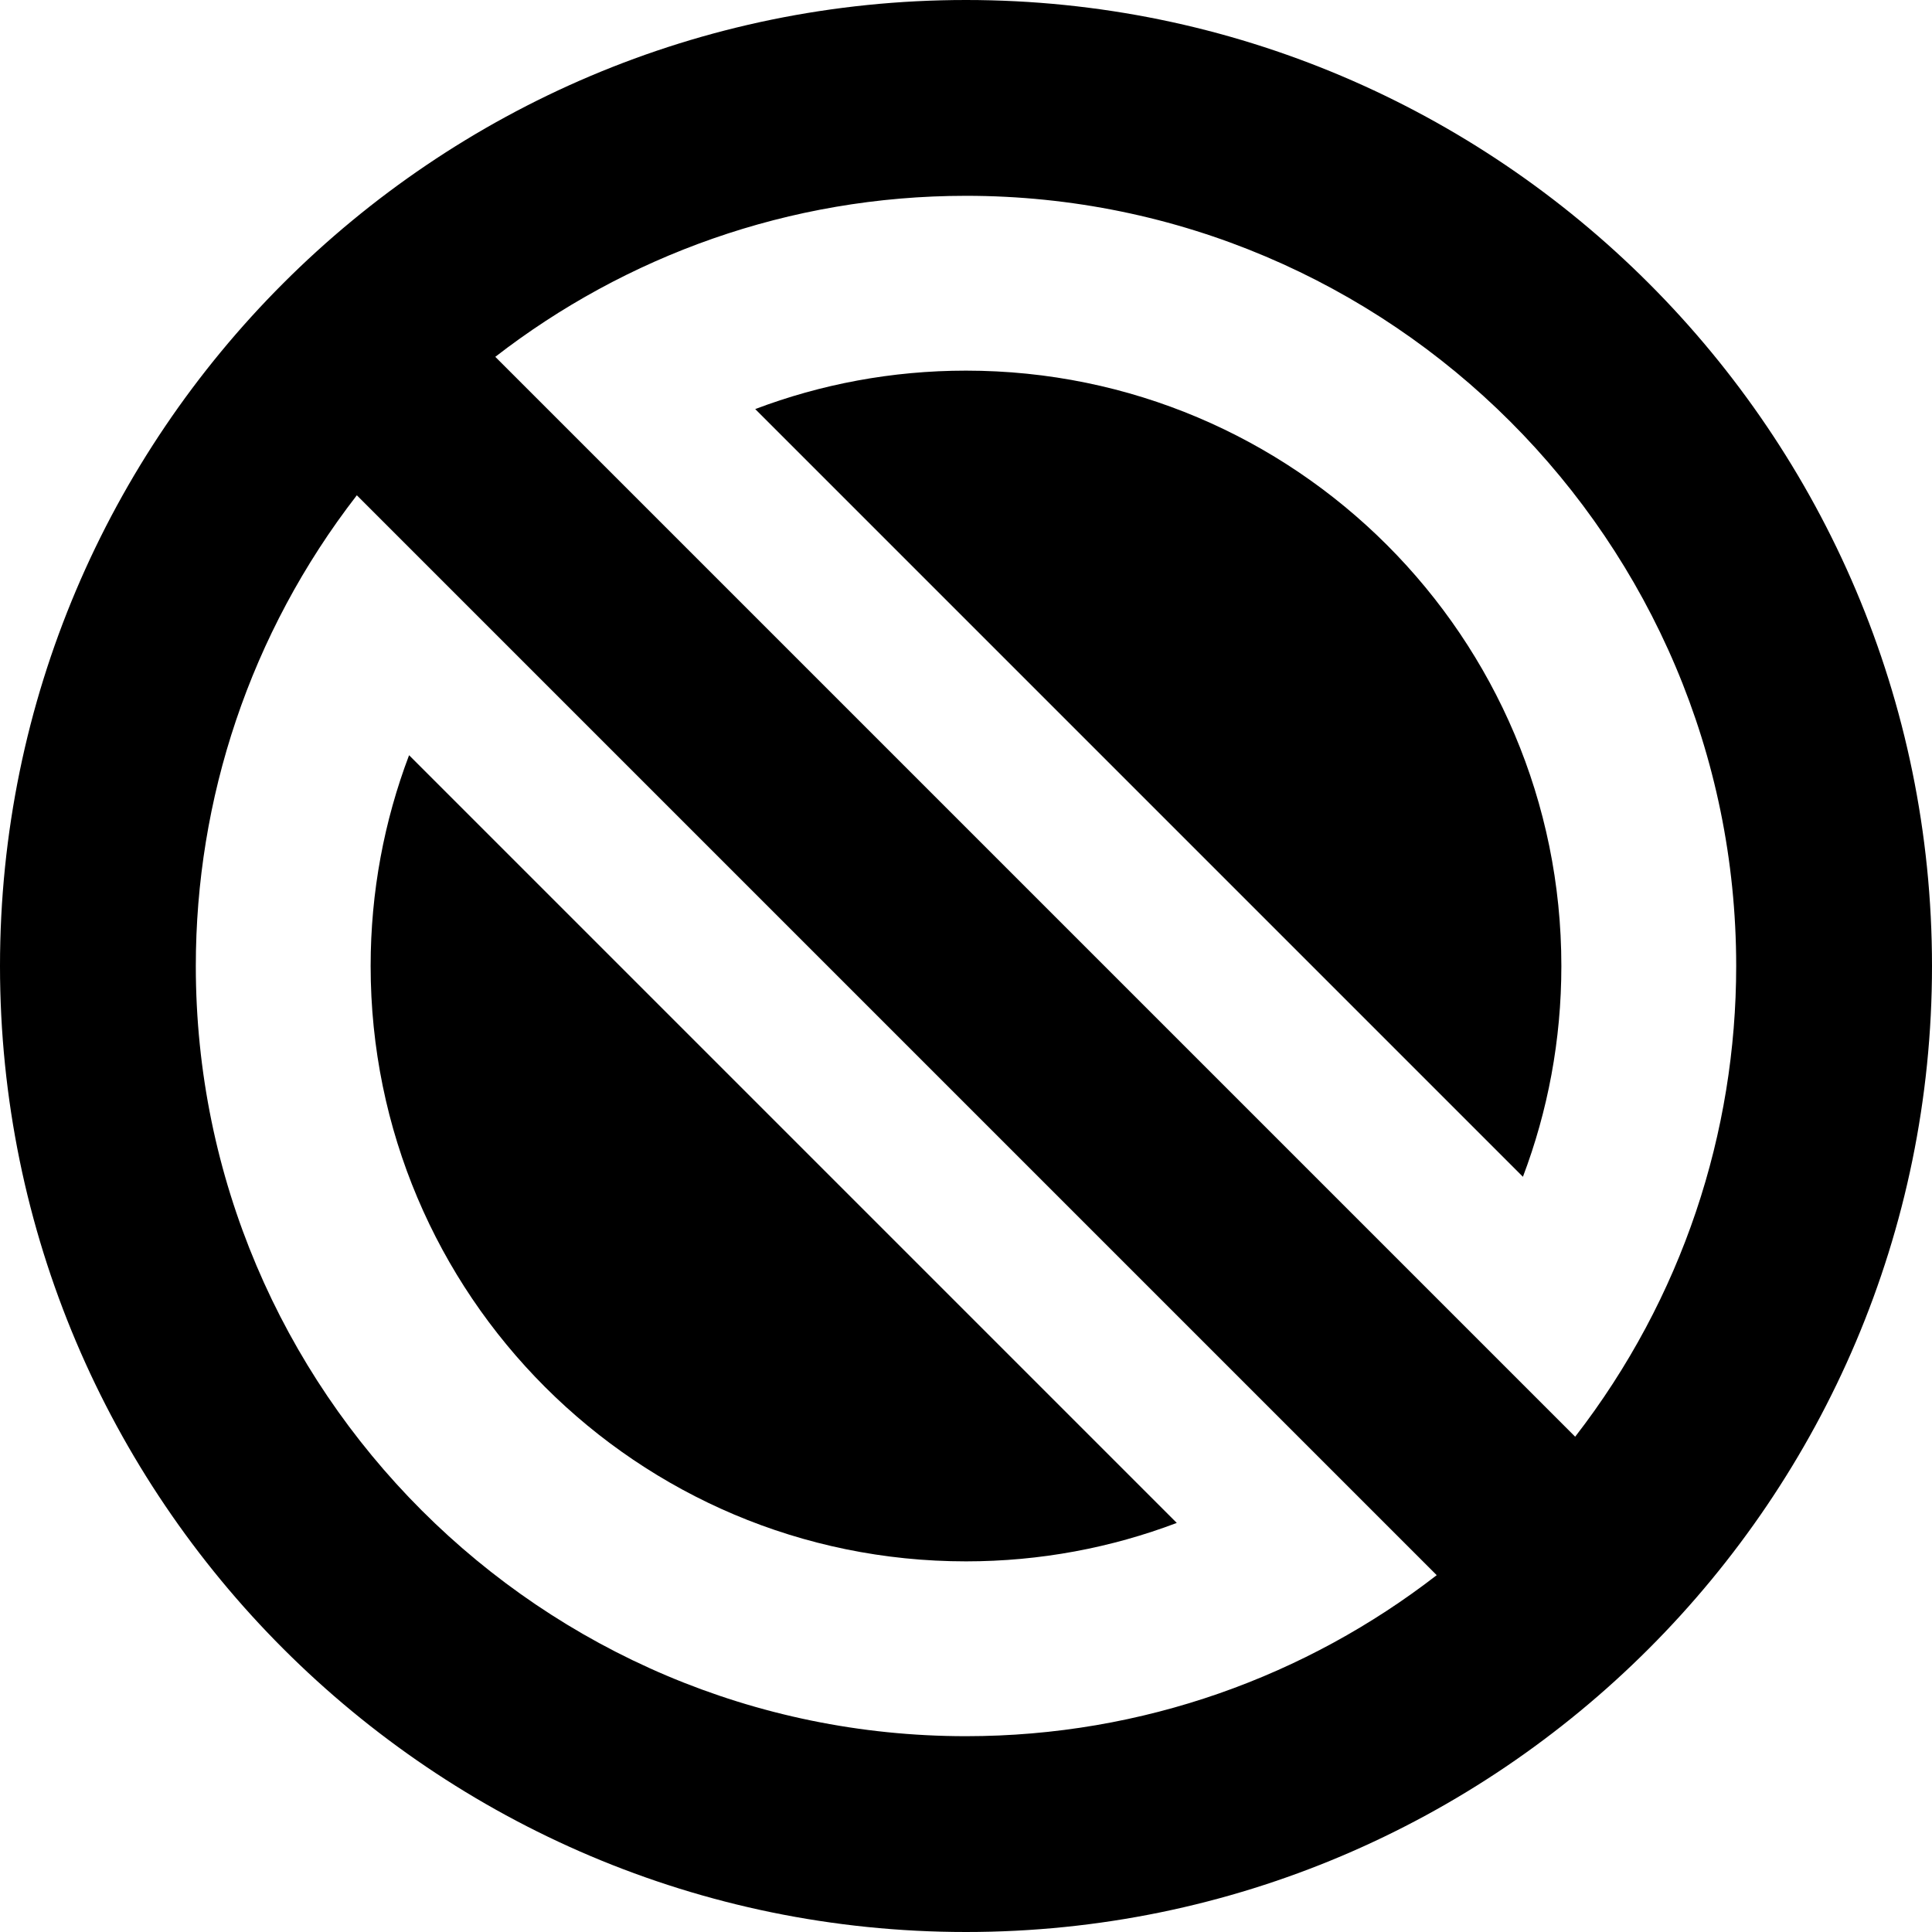 <?xml version="1.0" encoding="iso-8859-1"?>
<!-- Generator: Adobe Illustrator 18.0.0, SVG Export Plug-In . SVG Version: 6.00 Build 0)  -->
<!DOCTYPE svg PUBLIC "-//W3C//DTD SVG 1.1//EN" "http://www.w3.org/Graphics/SVG/1.1/DTD/svg11.dtd">
<svg version="1.1" id="Capa_1" xmlns="http://www.w3.org/2000/svg" xmlns:xlink="http://www.w3.org/1999/xlink" x="0px" y="0px"
	 viewBox="0 0 296 296" style="enable-background:new 0 0 296 296;" xml:space="preserve">
<g>
	<path d="M148,0C66.393,0,0,66.393,0,148s66.393,148,148,148s148-66.393,148-148S229.607,0,148,0z M148,266
		c-65.065,0-118-52.935-118-118c0-25.468,8.208-50.862,24.67-72.118L220.117,241.33C200.214,256.745,175.174,266,148,266z
		 M241.33,220.117L75.883,54.67C95.786,39.255,120.825,30,148,30c65.065,0,118,52.935,118,118
		C266,173.469,257.792,198.861,241.33,220.117z"/>
	<path d="M148,239.215c11.371,0,22.254-2.087,32.293-5.889L62.674,115.706c-3.802,10.039-5.889,20.922-5.889,32.293
		C56.785,198.376,97.623,239.215,148,239.215z"/>
	<path d="M148,56.785c-11.371,0-22.254,2.087-32.293,5.889l117.619,117.62c3.802-10.039,5.889-20.922,5.889-32.293
		C239.215,97.623,198.377,56.785,148,56.785z"/>
</g>
<g>
</g>
<g>
</g>
<g>
</g>
<g>
</g>
<g>
</g>
<g>
</g>
<g>
</g>
<g>
</g>
<g>
</g>
<g>
</g>
<g>
</g>
<g>
</g>
<g>
</g>
<g>
</g>
<g>
</g>
</svg>
